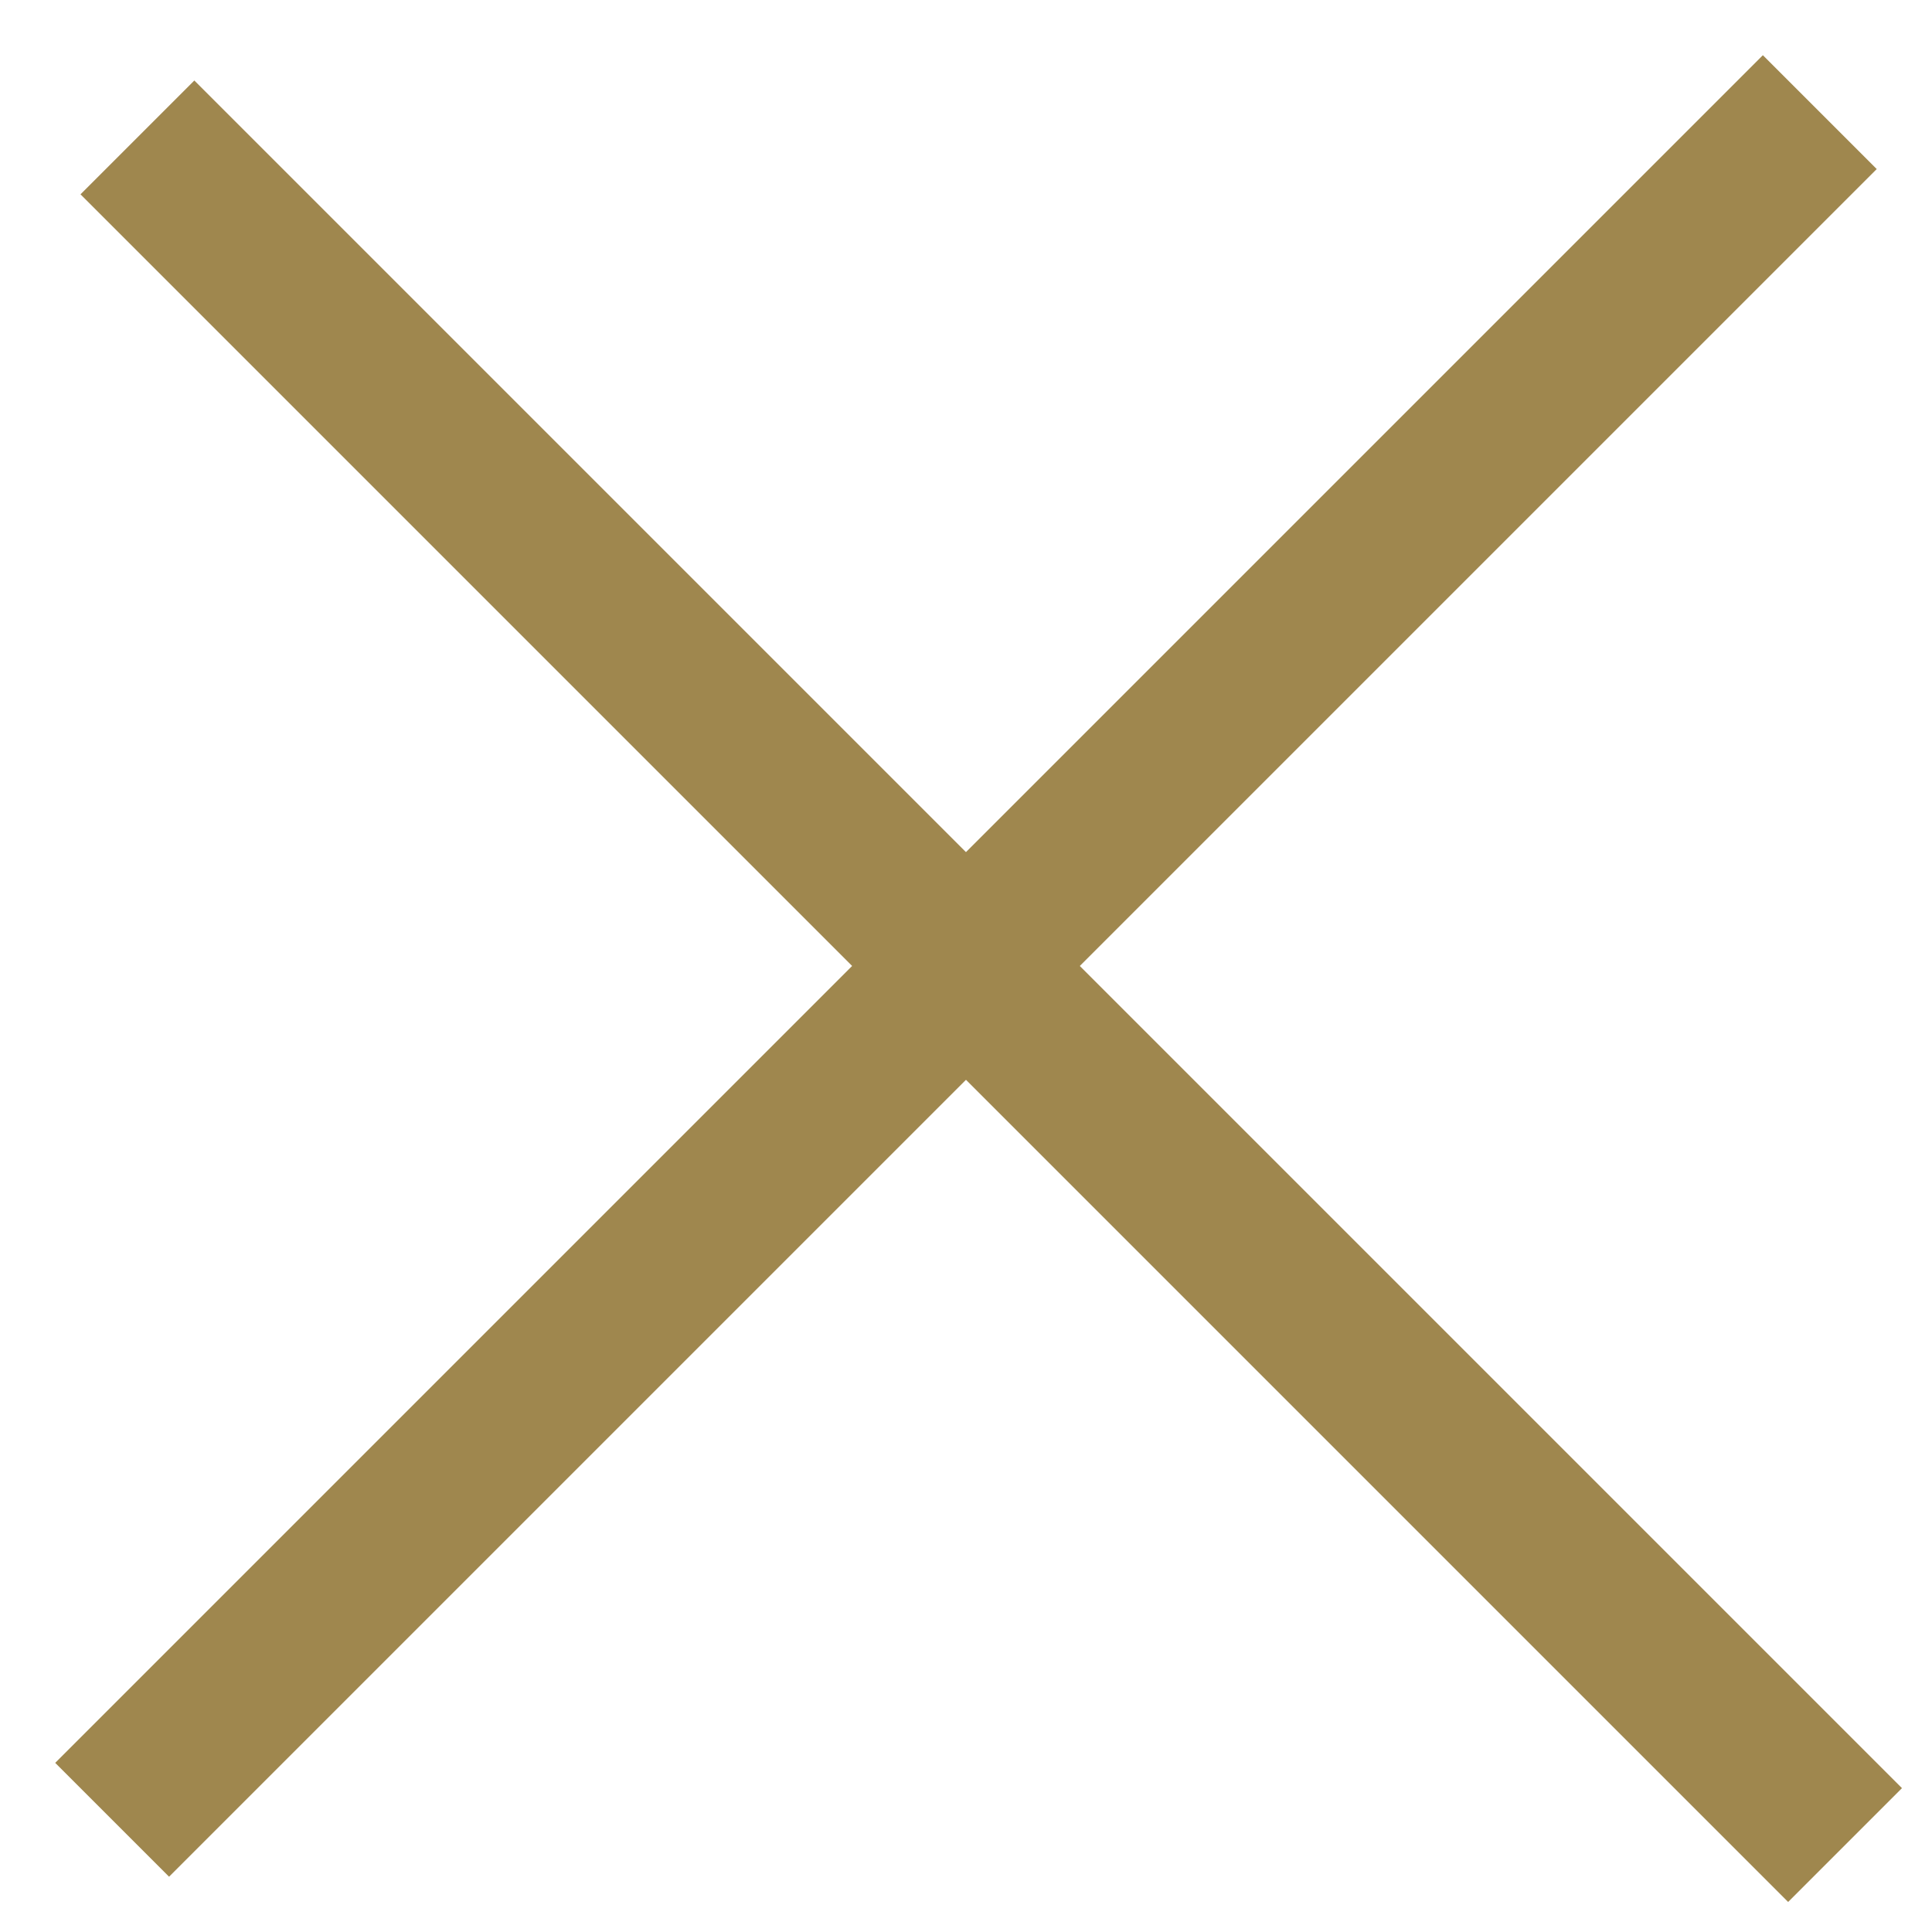 <svg width="24" height="24" viewBox="0 0 24 24" fill="none" xmlns="http://www.w3.org/2000/svg">
<rect x="0.686" y="21.899" width="30" height="2" transform="rotate(-45 0.686 21.899)" fill="#9F874E"/>
<path d="M2.414 1L23.627 22.213L22.213 23.627L1 2.414L2.414 1Z" fill="#9F874E"/>
</svg>
